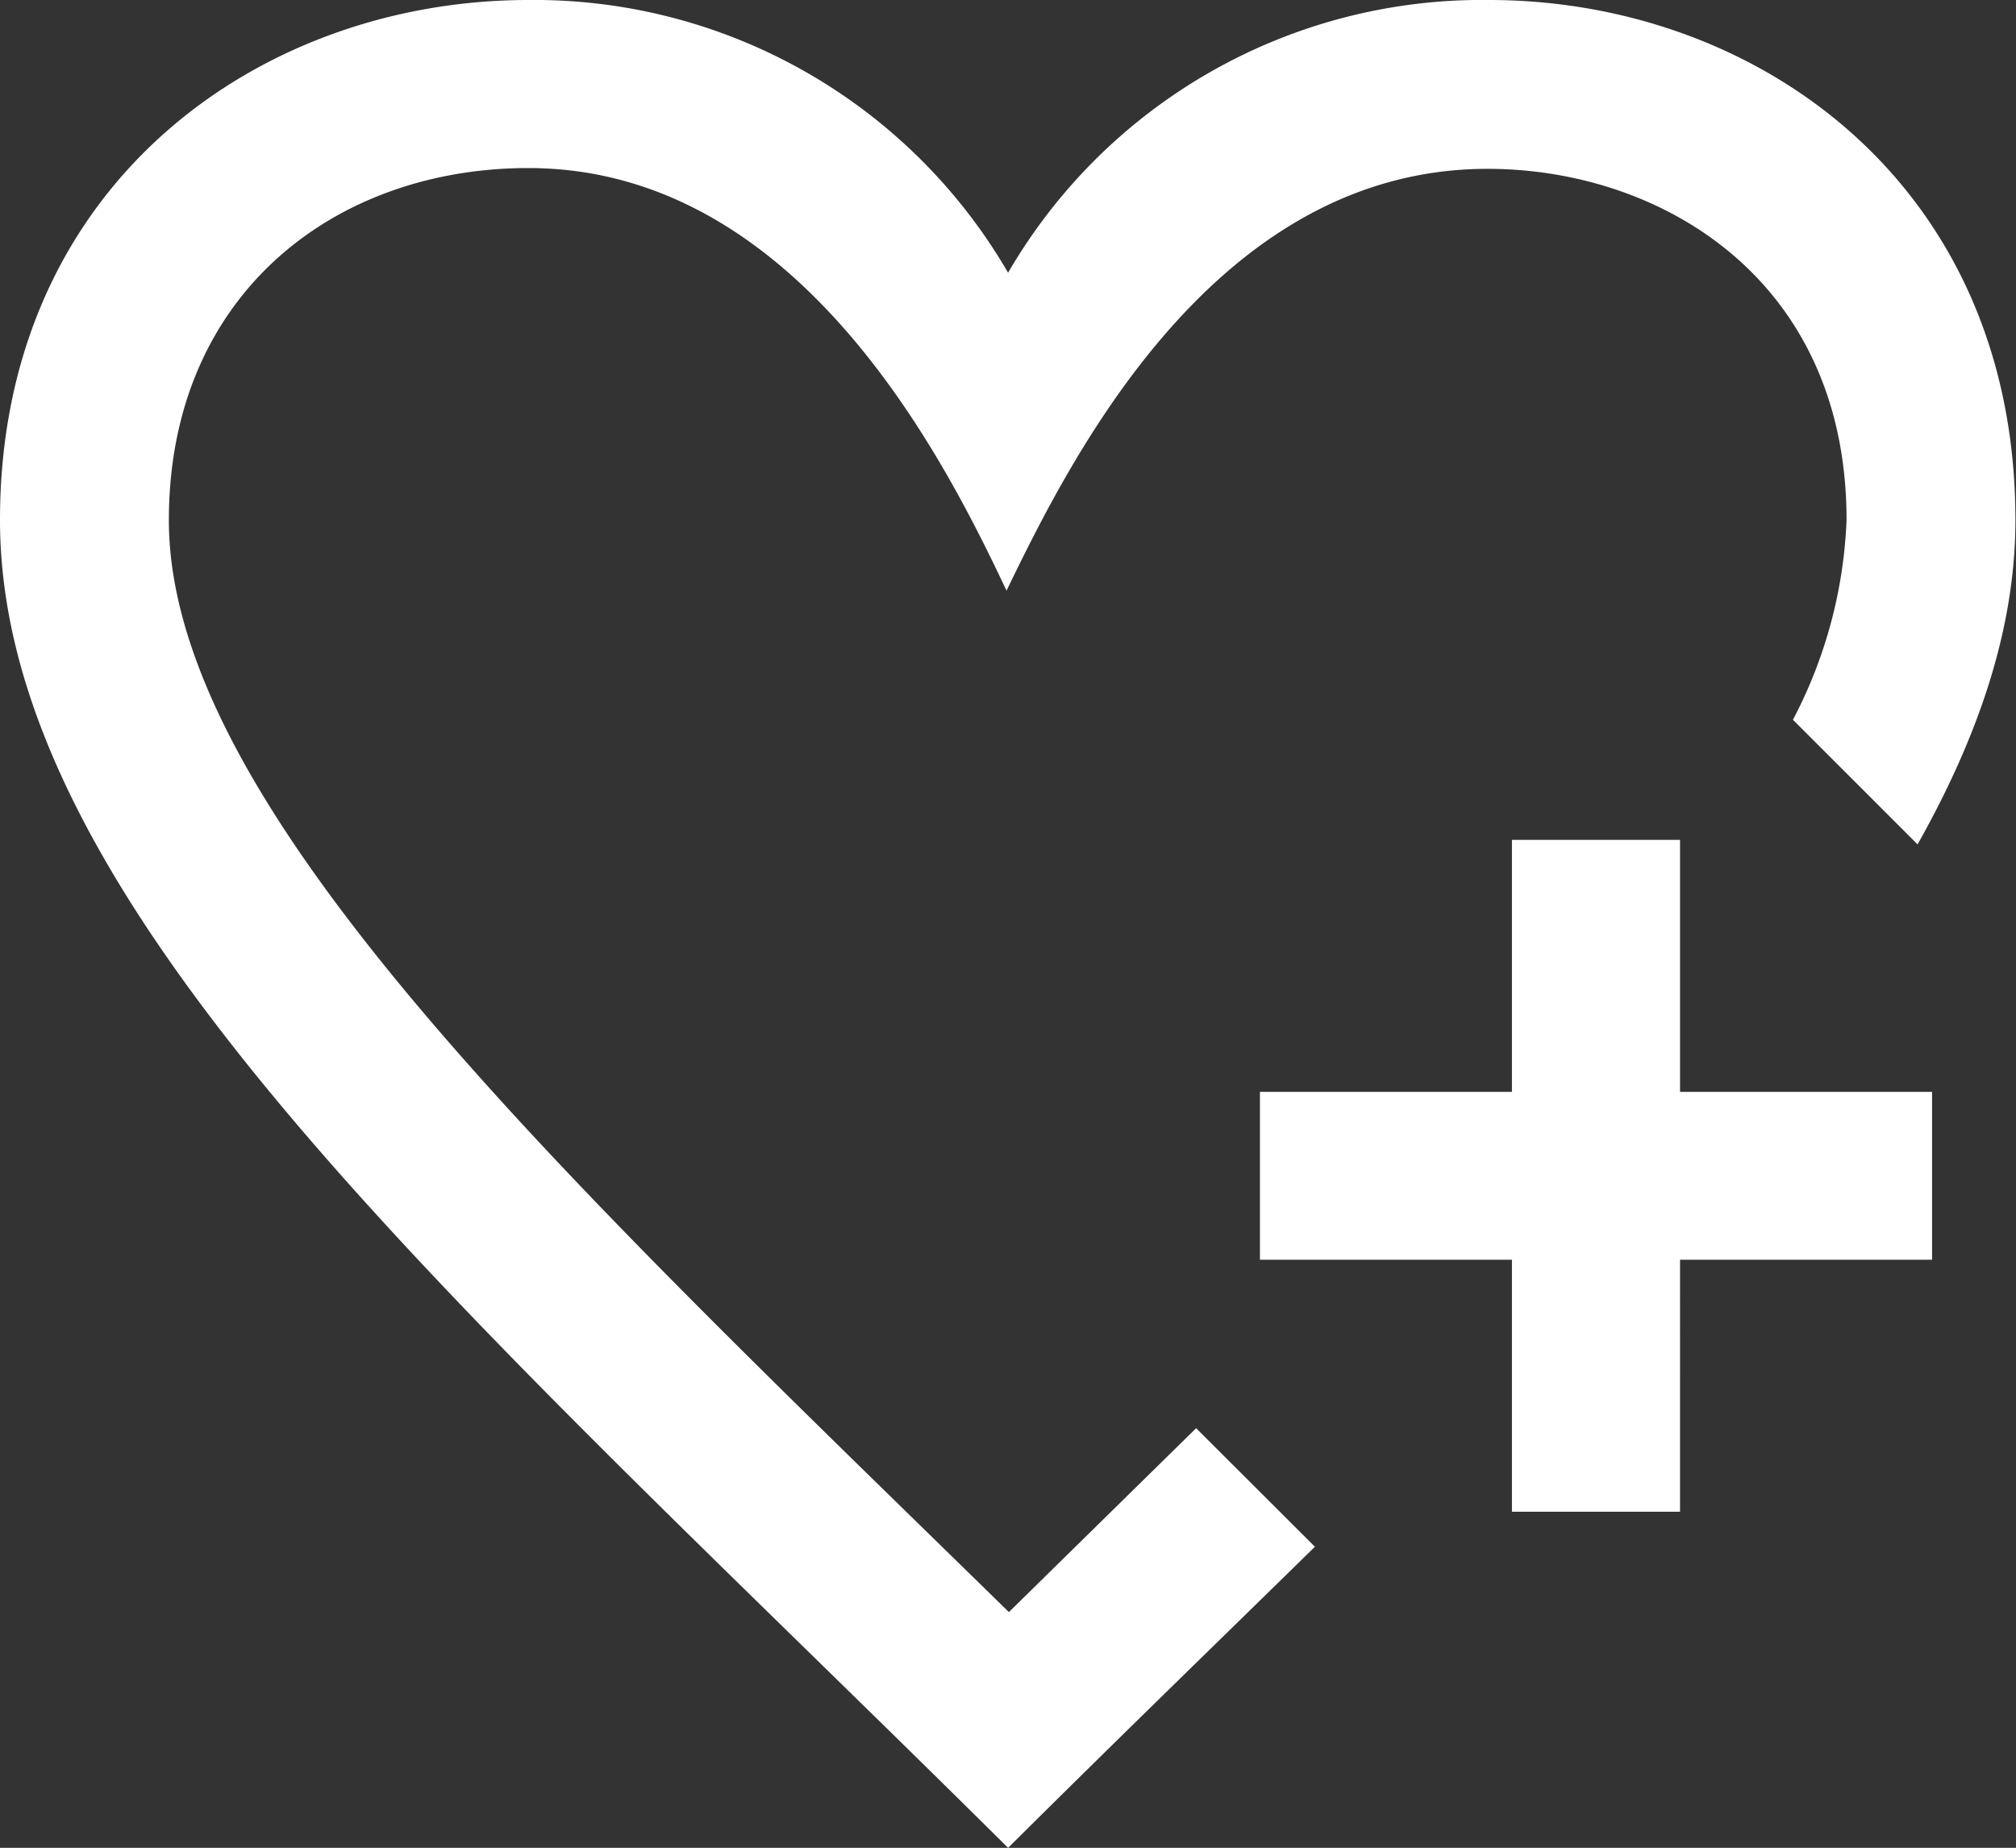 <svg xmlns="http://www.w3.org/2000/svg" viewBox="0 0 103.03 94.45"><rect x="0" y="0" width="103.03" height="94.45" fill="#333333" stroke="none"/><defs><style>.cls-1{fill:#fff;}</style></defs><title>blt_recruit04</title><g id="レイヤー_2" data-name="レイヤー 2"><g id="レイヤー_1-2" data-name="レイヤー 1"><path id="favorite-13" class="cls-1" d="M67.2,79.06c-5,4.9-10.26,10-15.68,15.39C23.91,67.05,0,46.59,0,26.58,0,9.39,13.3,0,27,0A28,28,0,0,1,51.52,13.94,28,28,0,0,1,76.1,0C89.74,0,103,9.36,103,26.58c0,5.45-1.82,10.93-5,16.58l-6.37-6.37a23.91,23.91,0,0,0,2.74-10.21c0-12.33-9.52-17.95-18.35-17.95-14,0-21.36,14.91-24.58,21.56C48.31,23.57,40.85,8.59,27,8.59c-9.94,0-18.37,6.5-18.37,18,0,14.78,20.35,33.7,42.93,55.81L61.13,73ZM98.74,55.81H85.86V42.93H77.27V55.81H64.39v8.58H77.27V77.27h8.59V64.39H98.74Z"/></g></g></svg>